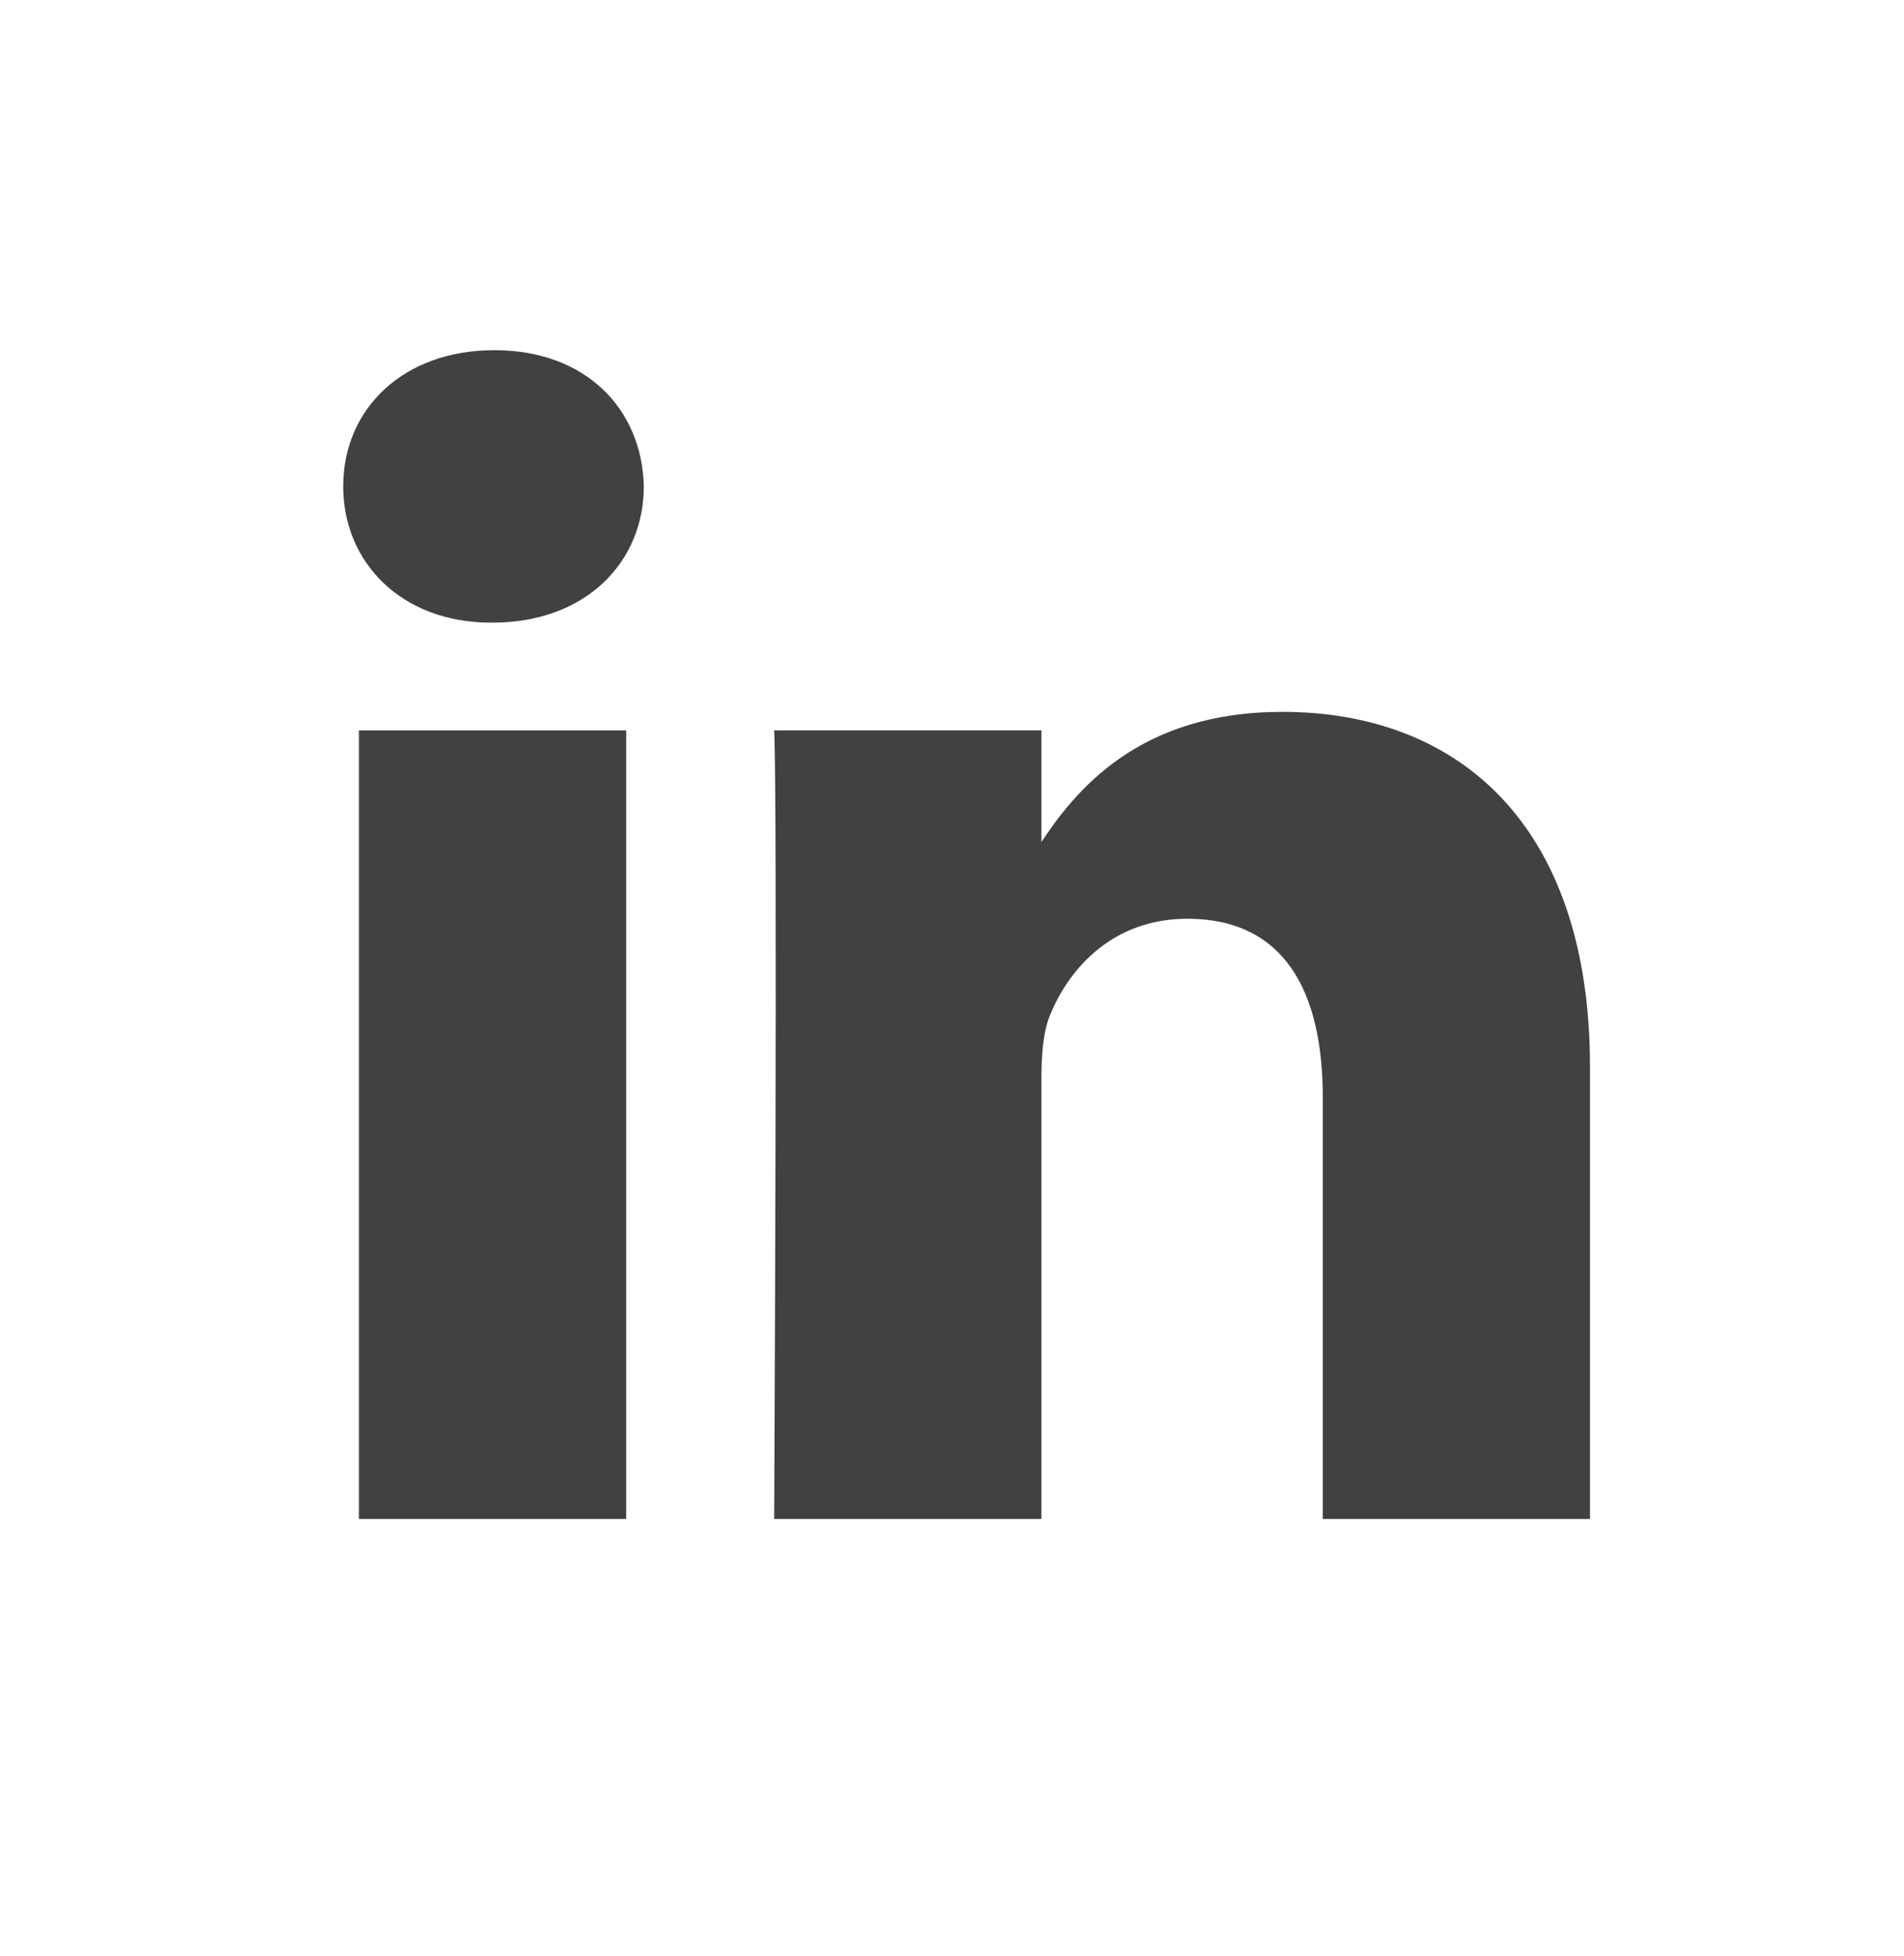 <svg width="37" height="38" viewBox="0 0 37 38" fill="none" xmlns="http://www.w3.org/2000/svg">
<g clip-path="url(#clip0_98_19663)">
<path d="M12.169 29.515V14.192H6.975V29.515H12.169ZM9.573 12.098C11.384 12.098 12.511 10.922 12.511 9.451C12.478 7.948 11.384 6.804 9.607 6.804C7.831 6.804 6.669 7.948 6.669 9.451C6.669 10.922 7.796 12.098 9.539 12.098H9.573H9.573ZM15.044 29.515H20.238V20.958C20.238 20.5 20.271 20.042 20.409 19.715C20.784 18.8 21.639 17.852 23.073 17.852C24.953 17.852 25.705 19.257 25.705 21.317V29.515H30.898V20.729C30.898 16.022 28.336 13.832 24.919 13.832C22.117 13.832 20.887 15.368 20.203 16.414H20.238V14.191H15.044C15.112 15.629 15.044 29.515 15.044 29.515L15.044 29.515Z" fill="#414142"/>
</g>
<defs>
<clipPath id="clip0_98_19663">
<rect width="24.225" height="22.711" fill="white" transform="translate(6.669 6.804)"/>
</clipPath>
</defs>
</svg>
